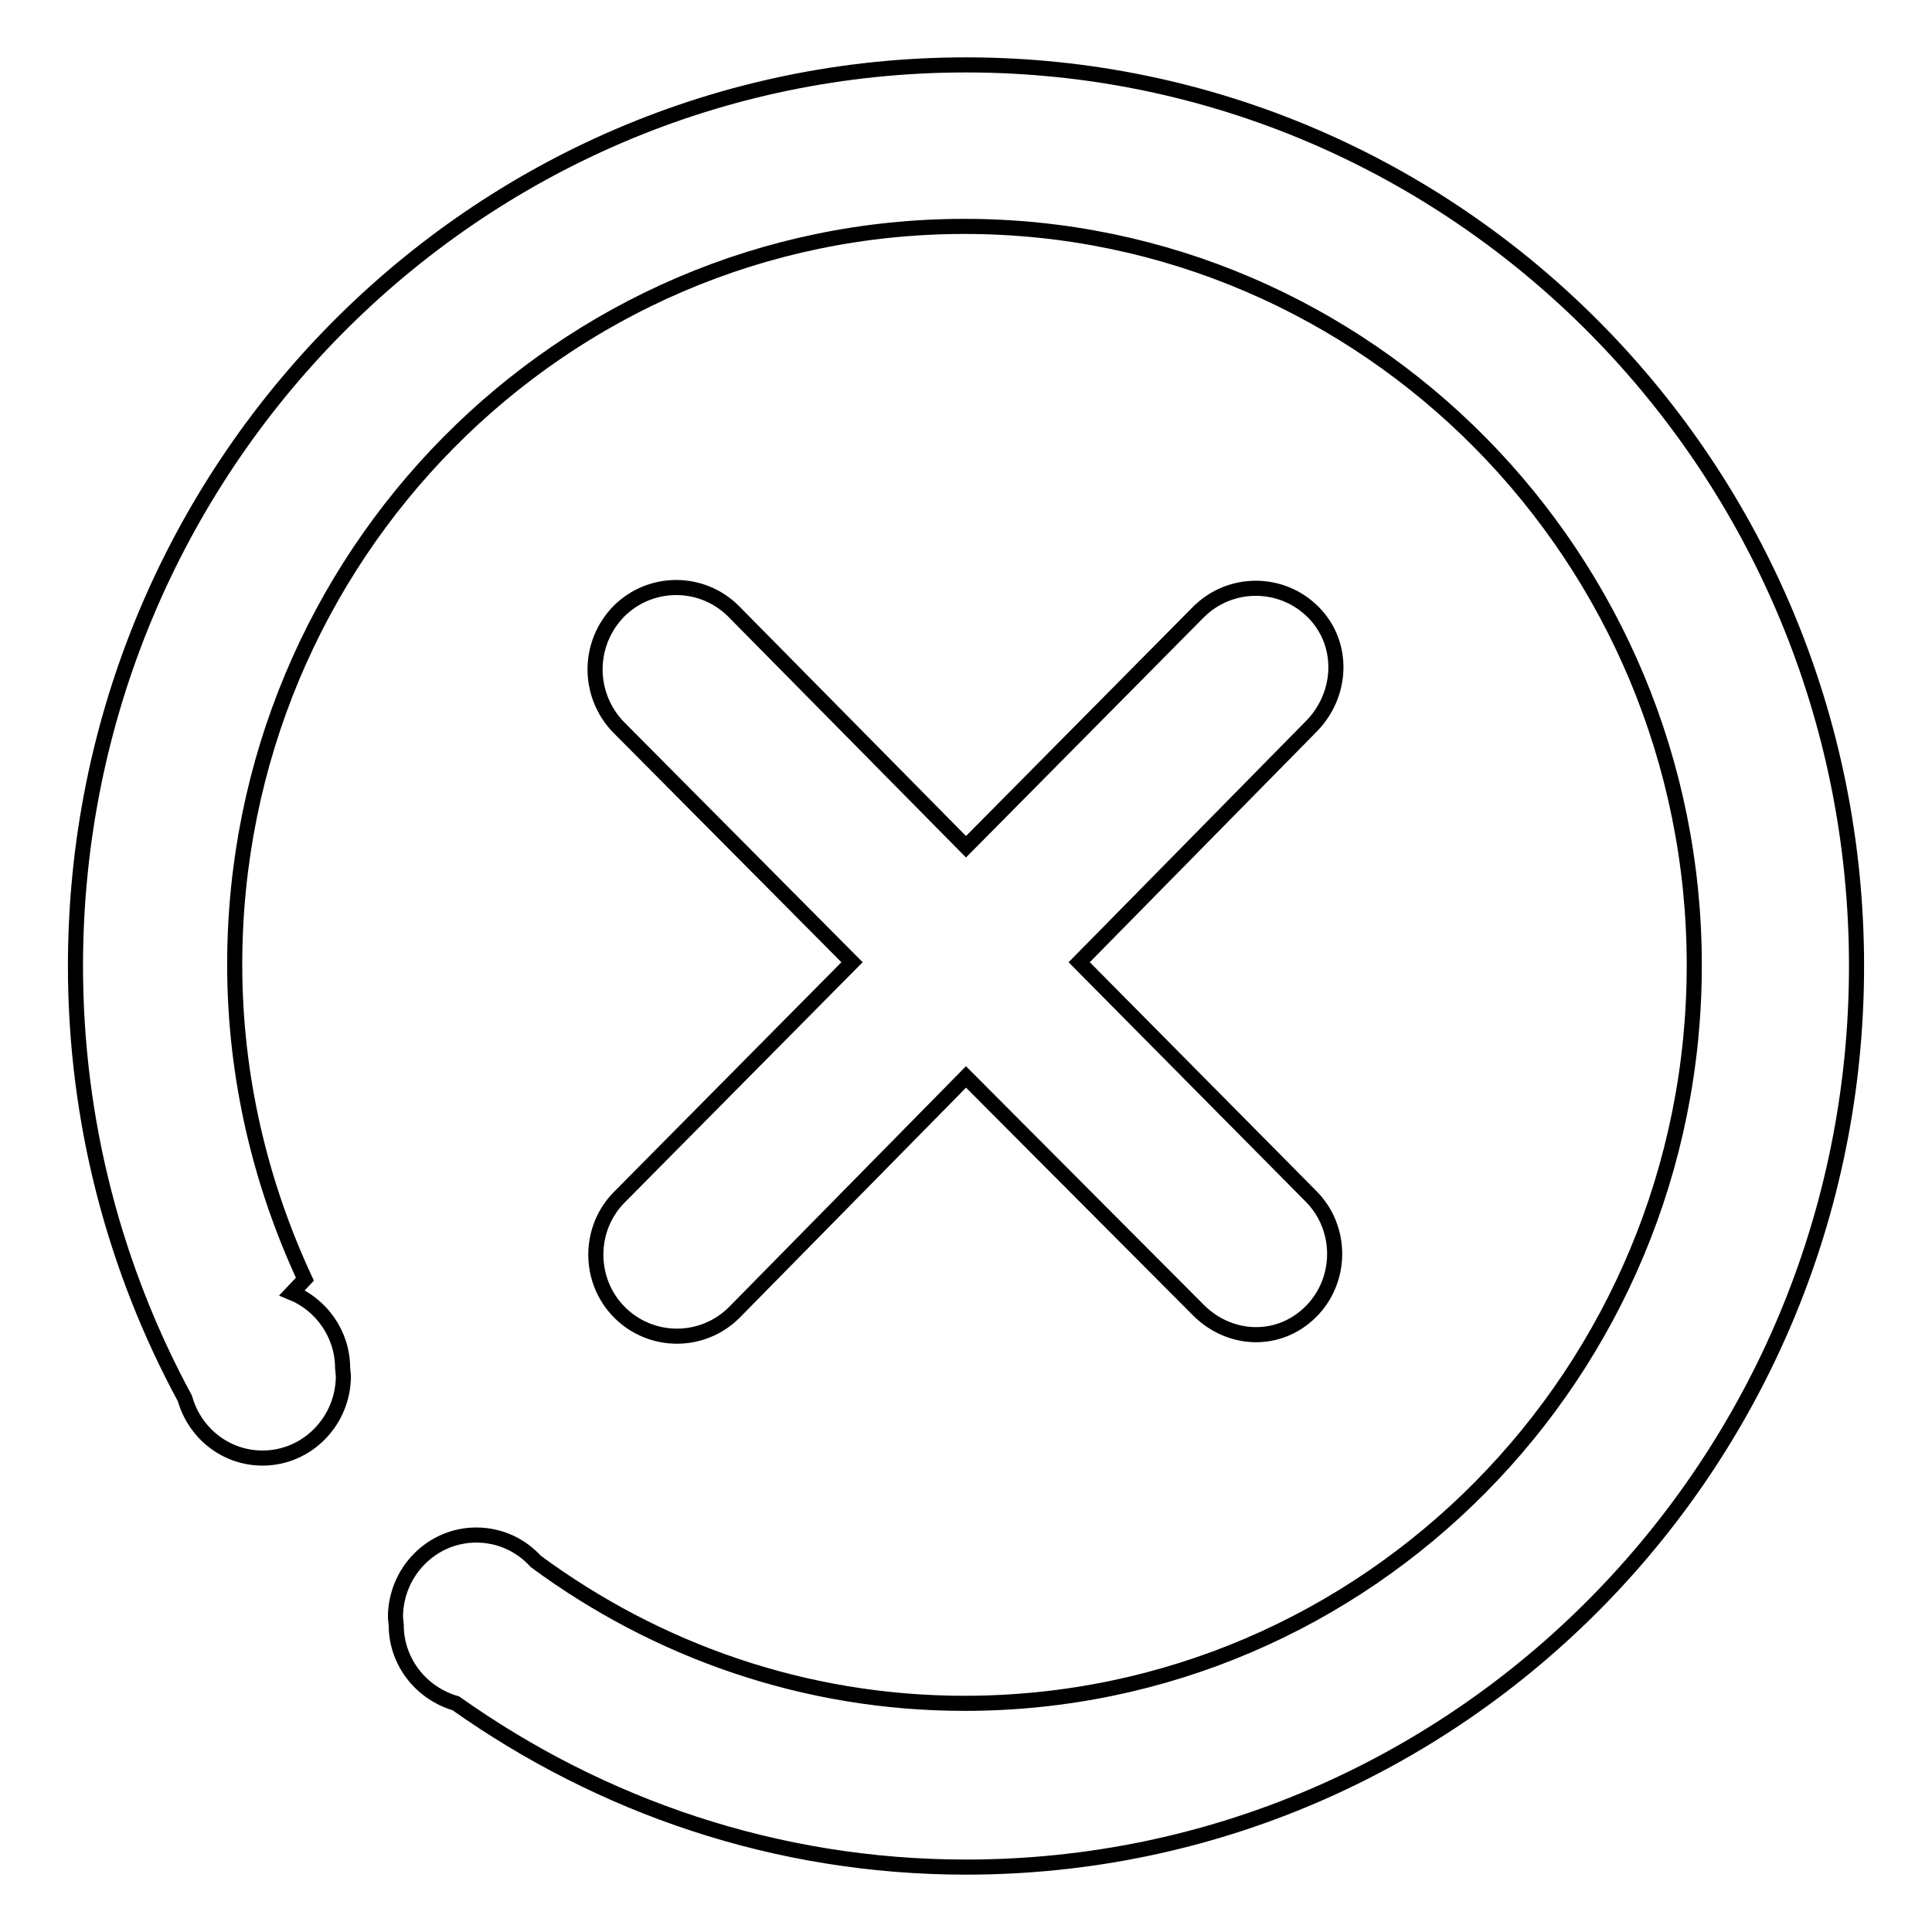 <?xml version="1.0" encoding="utf-8"?>
<!-- Svg Vector Icons : http://www.onlinewebfonts.com/icon -->
<!DOCTYPE svg PUBLIC "-//W3C//DTD SVG 1.1//EN" "http://www.w3.org/Graphics/SVG/1.1/DTD/svg11.dtd">
<svg version="1.1" xmlns="http://www.w3.org/2000/svg" xmlns:xlink="http://www.w3.org/1999/xlink" x="0px" y="0px" viewBox="0 0 256 256" enable-background="new 0 0 256 256" xml:space="preserve">
<g><g><path stroke-width="2" fill-opacity="0" stroke="#000000"  d="M82,81c4.2-4.2,11-4.2,15.2,0l30.8,31.2l30.8-31.1c4.2-4.2,11-4.2,15.2,0c4.2,4.2,3.9,10.9-0.2,15.1L143,127.5l30.7,31c4.2,4.2,4.2,11.1,0,15.3c-4.2,4.2-10.7,4-14.9-0.2L128,142.7l-30.7,31.2c-4.2,4.2-11,4.2-15.2,0c-4.2-4.2-4.2-11.1,0-15.3l30.8-31.1L82,96.4C77.8,92.1,77.8,85.3,82,81z M128,247.4c-25.2,0-48.4-8.1-67.6-21.7c-4.5-1.3-7.9-5.4-7.9-10.4l-0.1-1c0-6,4.8-10.9,10.7-10.9c3.1,0,5.9,1.3,7.9,3.5c16,11.8,35.6,18.8,56.8,18.8c53.4,0,96.7-43.8,96.7-97.8S181.2,30,127.8,30c-53.4,0-96.7,43.8-96.7,97.8c0,14.9,3.4,29,9.3,41.7l-1.7,1.8c3.9,1.6,6.7,5.5,6.7,10l0.1,1c0,6-4.8,10.9-10.7,10.9c-4.9,0-9-3.3-10.3-7.9C15.3,168.3,10,148.8,10,128C10,62.1,62.8,8.6,128,8.6c65.2,0,118,53.5,118,119.4C246,193.9,193.2,247.4,128,247.4z"/></g></g>
</svg>